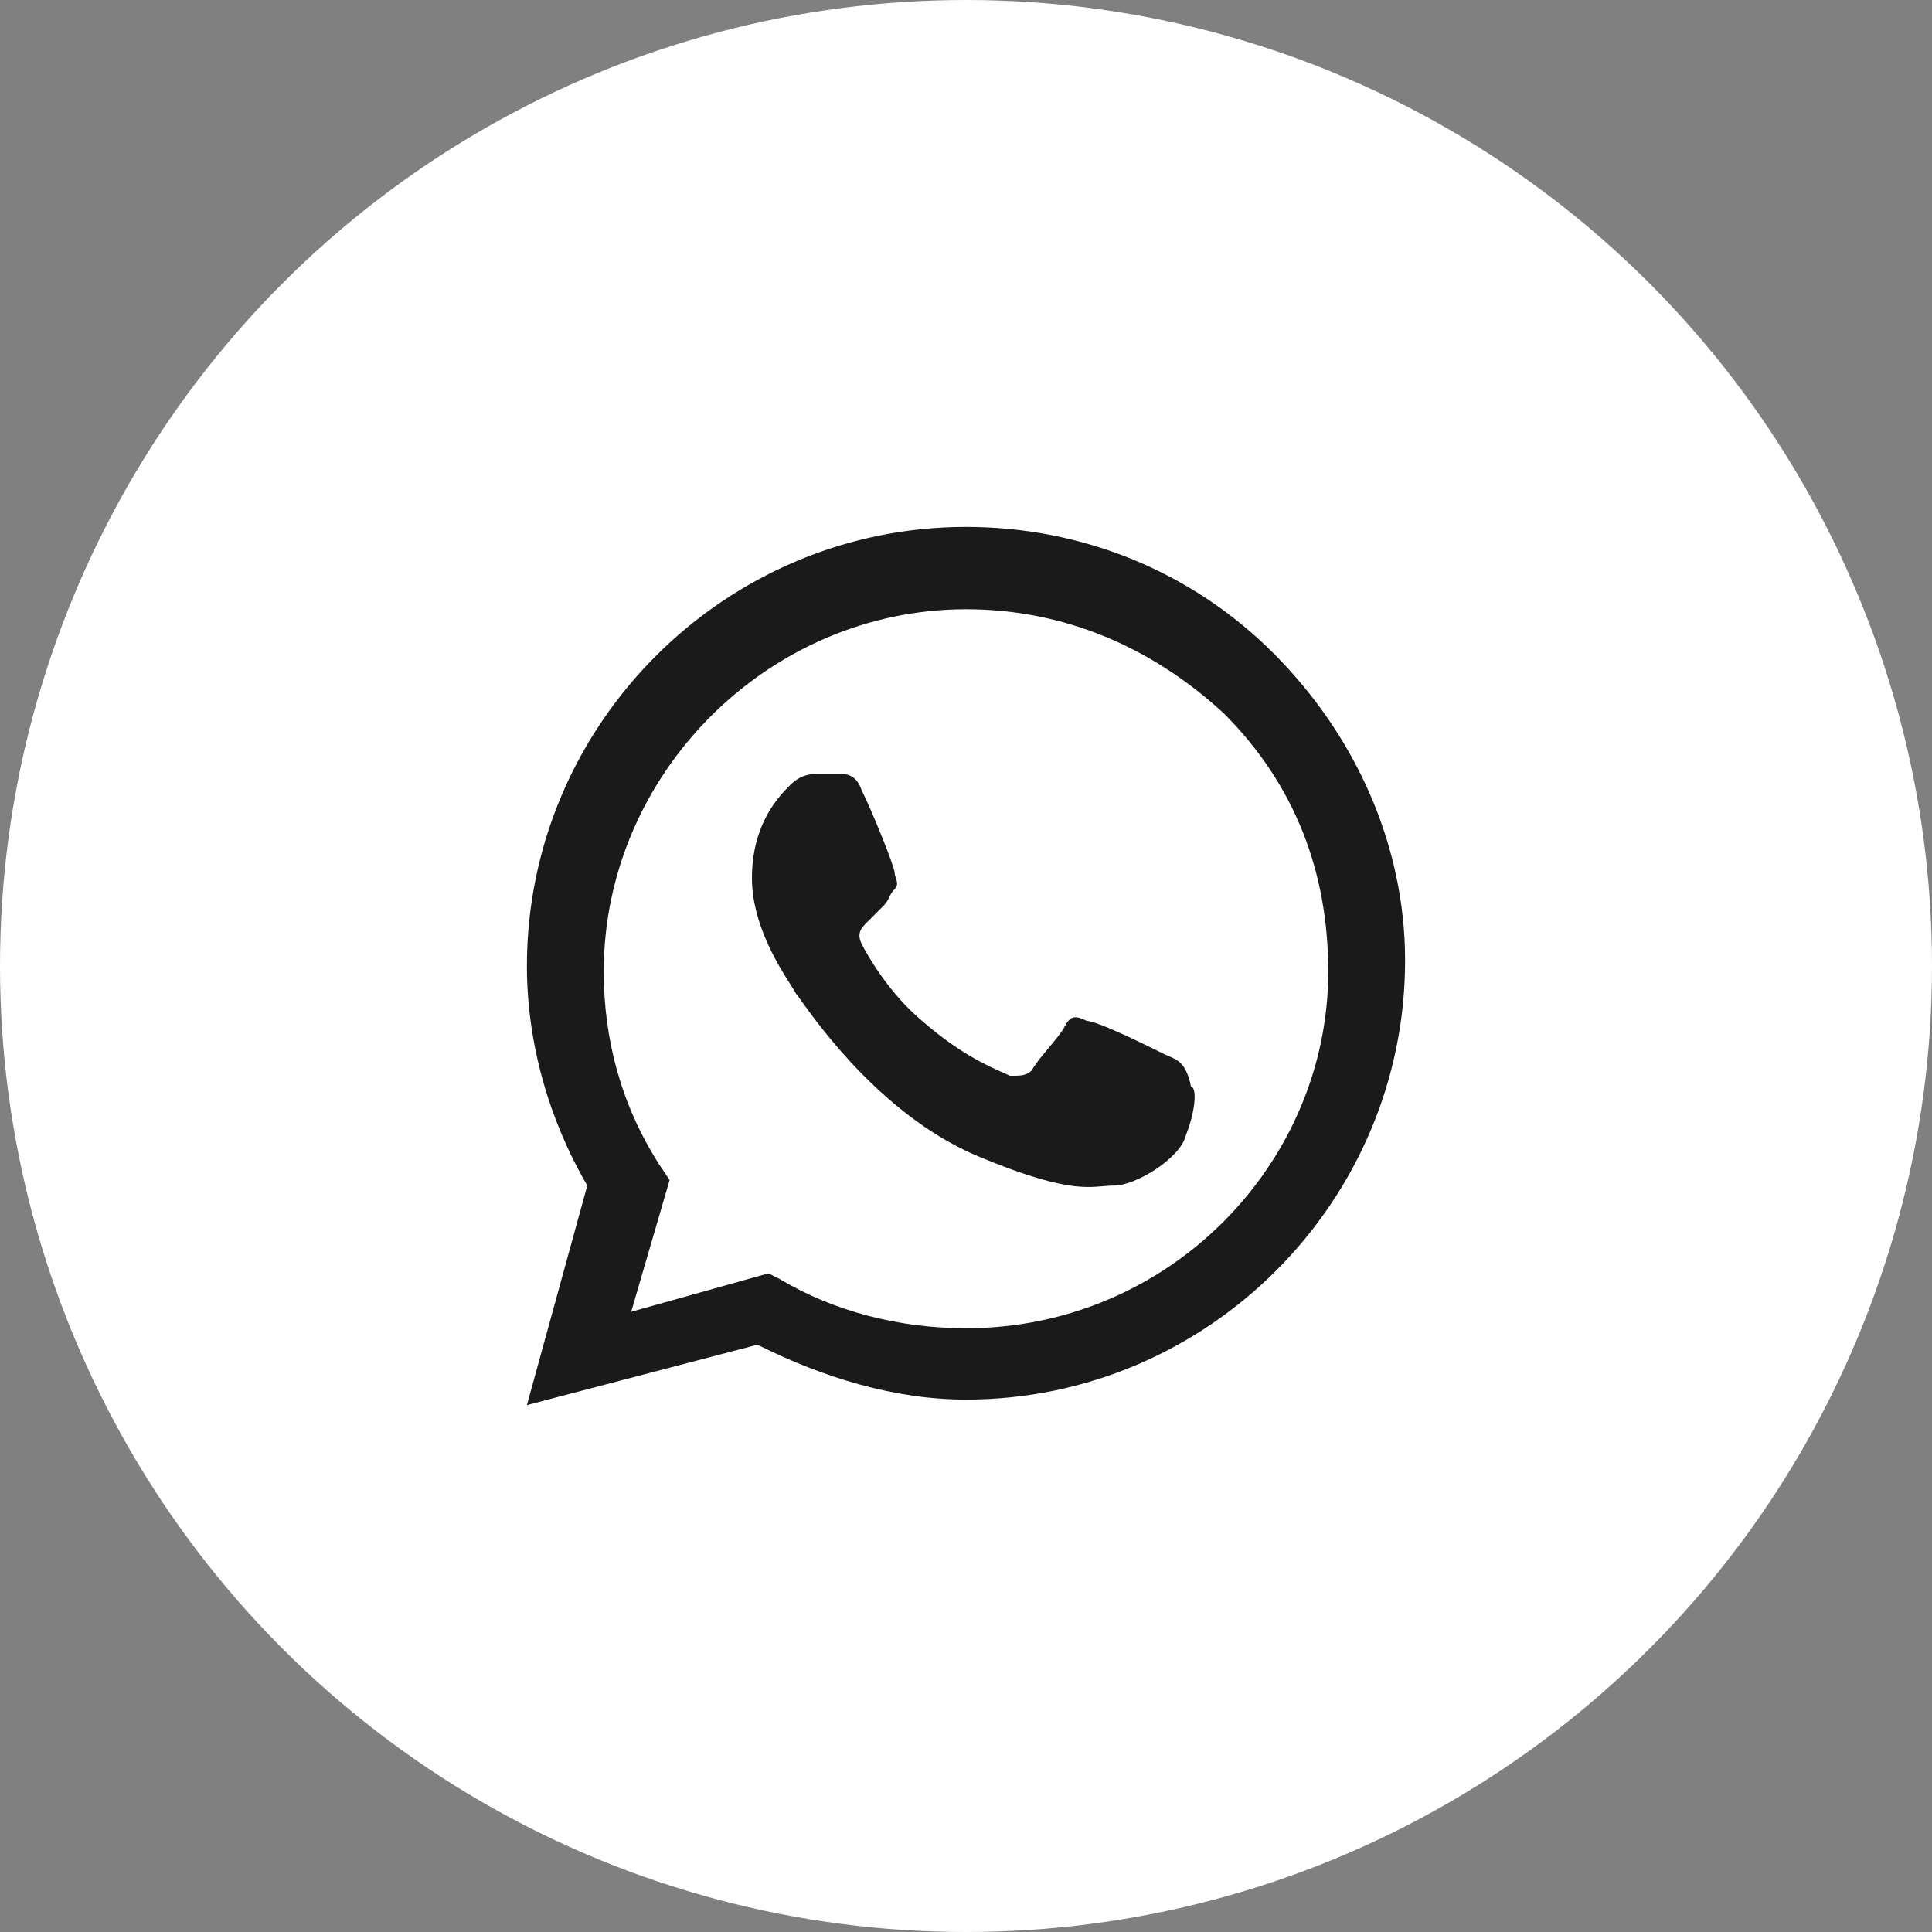 <svg width="44" height="44" viewBox="0 0 44 44" fill="none" xmlns="http://www.w3.org/2000/svg">
    <rect x="0" y="0" width="44" height="44" fill="#808080" stroke="none"/>
    <circle cx="22" cy="22" r="22" fill="white"/>
    <rect width="24" height="24" transform="translate(10 10)" fill="white"/>
    <path fill-rule="evenodd" clip-rule="evenodd" d="M29 14.875C27.125 13 24.625 12 22 12C16.5 12 12 16.5 12 22C12 23.75 12.5 25.5 13.375 27L12 32L17.25 30.625C18.75 31.375 20.375 31.875 22 31.875C27.5 31.875 32 27.375 32 21.875C32 19.25 30.875 16.75 29 14.875ZM22 30.25C20.5 30.25 19 29.875 17.75 29.125L17.5 29L14.375 29.875L15.25 26.875L15 26.5C14.125 25.125 13.75 23.625 13.75 22.125C13.75 17.625 17.5 13.875 22 13.875C24.25 13.875 26.25 14.75 27.875 16.25C29.5 17.875 30.25 19.875 30.25 22.125C30.25 26.5 26.625 30.25 22 30.25ZM26.5 24C26.25 23.875 25 23.25 24.75 23.25C24.5 23.125 24.375 23.125 24.25 23.375C24.188 23.5 24.031 23.688 23.875 23.875C23.719 24.062 23.562 24.25 23.5 24.375C23.375 24.5 23.25 24.5 23 24.5C22.961 24.48 22.91 24.458 22.847 24.43L22.847 24.43L22.847 24.43C22.51 24.282 21.844 23.988 21 23.25C20.25 22.625 19.75 21.75 19.625 21.5C19.5 21.25 19.625 21.125 19.75 21L19.75 21L20.125 20.625C20.188 20.562 20.219 20.5 20.25 20.438C20.281 20.375 20.312 20.312 20.375 20.25C20.458 20.167 20.431 20.083 20.403 20C20.389 19.958 20.375 19.917 20.375 19.875C20.375 19.75 19.875 18.5 19.625 18C19.5 17.625 19.25 17.625 19.125 17.625H18.625C18.5 17.625 18.25 17.625 18 17.875L18 17.875C17.75 18.125 17.125 18.75 17.125 20C17.125 21.037 17.727 21.988 18.004 22.425L18.004 22.425L18.004 22.425L18.004 22.425C18.061 22.515 18.104 22.582 18.125 22.625C18.14 22.64 18.179 22.694 18.239 22.779C18.666 23.375 20.184 25.499 22.375 26.375C24.14 27.102 24.698 27.052 25.122 27.015L25.122 27.015C25.209 27.007 25.29 27 25.375 27C25.875 27 26.875 26.375 27 25.875C27.25 25.25 27.25 24.75 27.125 24.75C27.02 24.222 26.825 24.14 26.616 24.052L26.616 24.052C26.578 24.036 26.539 24.02 26.5 24Z" fill="#1A1A1A"/>
</svg>
